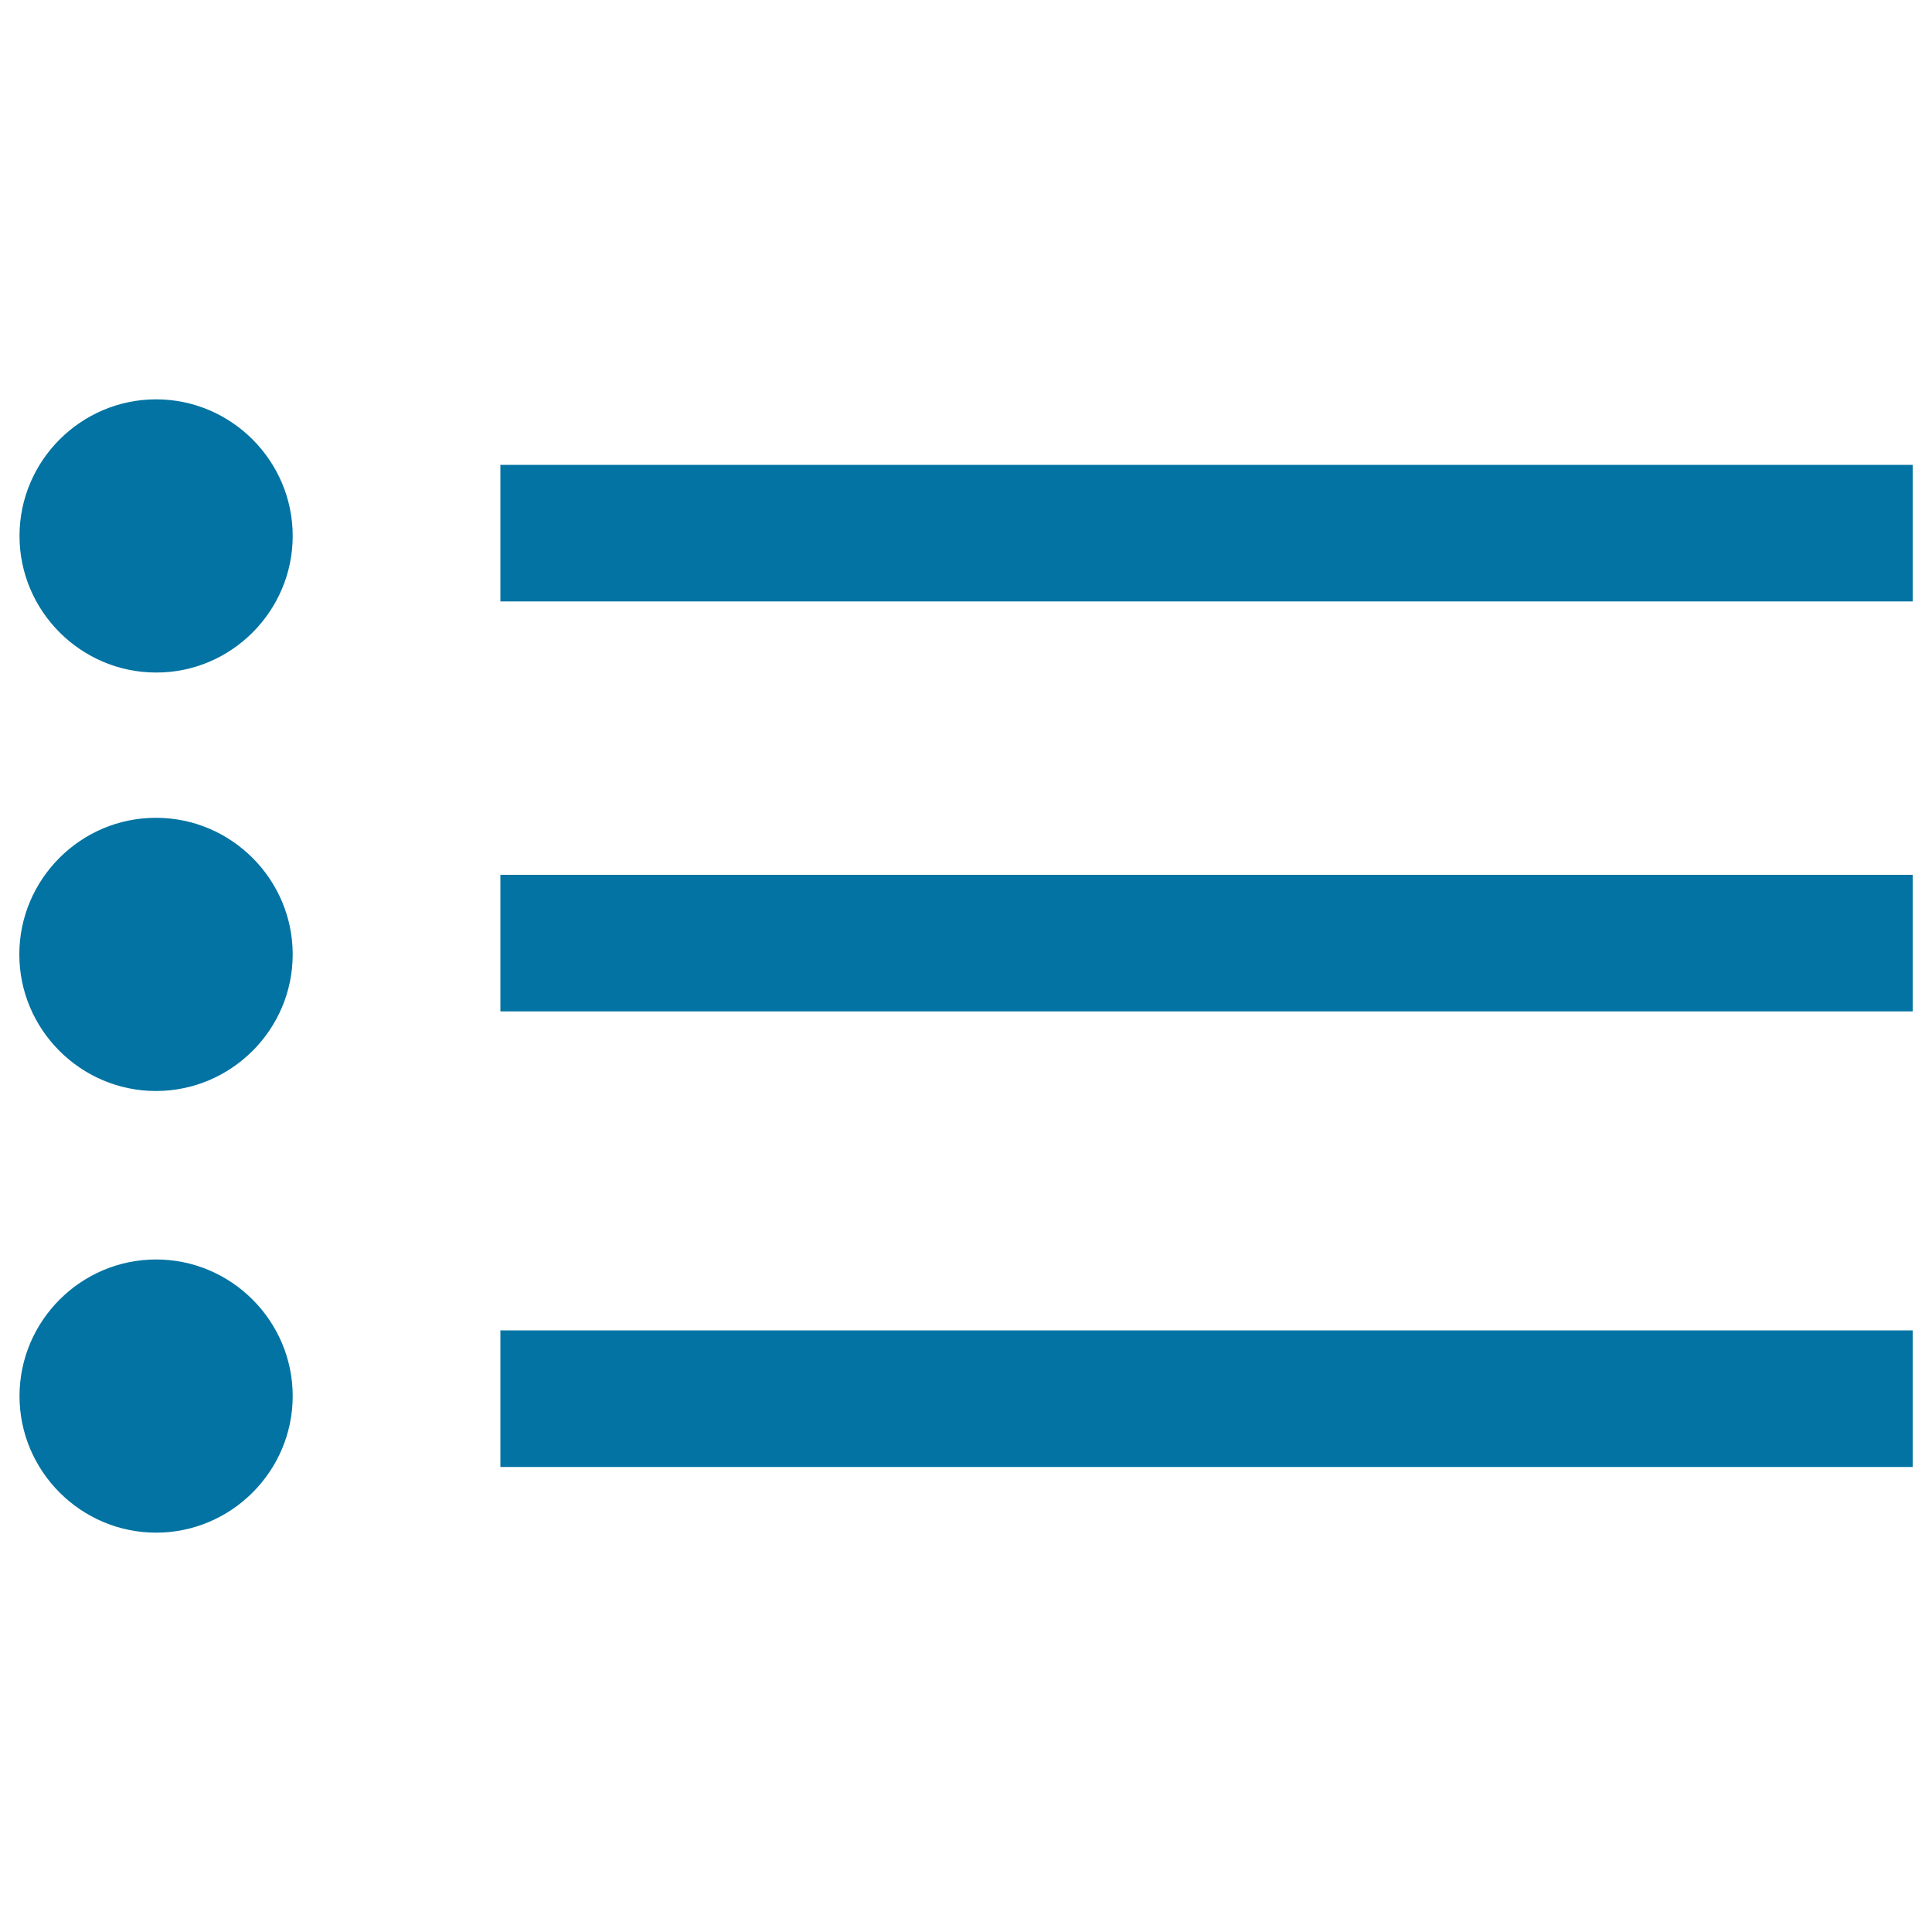 <svg xmlns="http://www.w3.org/2000/svg" viewBox="0 0 1000 1000" style="fill:#0273a2">
<title>Choice SVG icons</title>
<path d="M151.5,494c0-38.9-31.8-70.7-70.7-70.7C41.8,423.2,10,455.1,10,494c0,38.9,31.8,70.7,70.7,70.7C119.7,564.7,151.5,532.9,151.5,494z M151.5,722.6c0-38.9-31.8-70.7-70.7-70.7c-38.9,0-70.7,31.8-70.7,70.7c0,38.9,31.8,70.7,70.7,70.7C119.7,793.3,151.5,761.5,151.5,722.6z M151.5,277.4c0-38.9-31.8-70.7-70.7-70.7c-38.9,0-70.7,31.8-70.7,70.7c0,38.9,31.8,70.7,70.7,70.7C119.7,348.2,151.5,316.3,151.5,277.4z M259,688.6v70.7h731v-70.7H259z M259,452.8v70.7h731v-70.7H259z M259,240.6v70.7h731v-70.7H259z"/>
</svg>